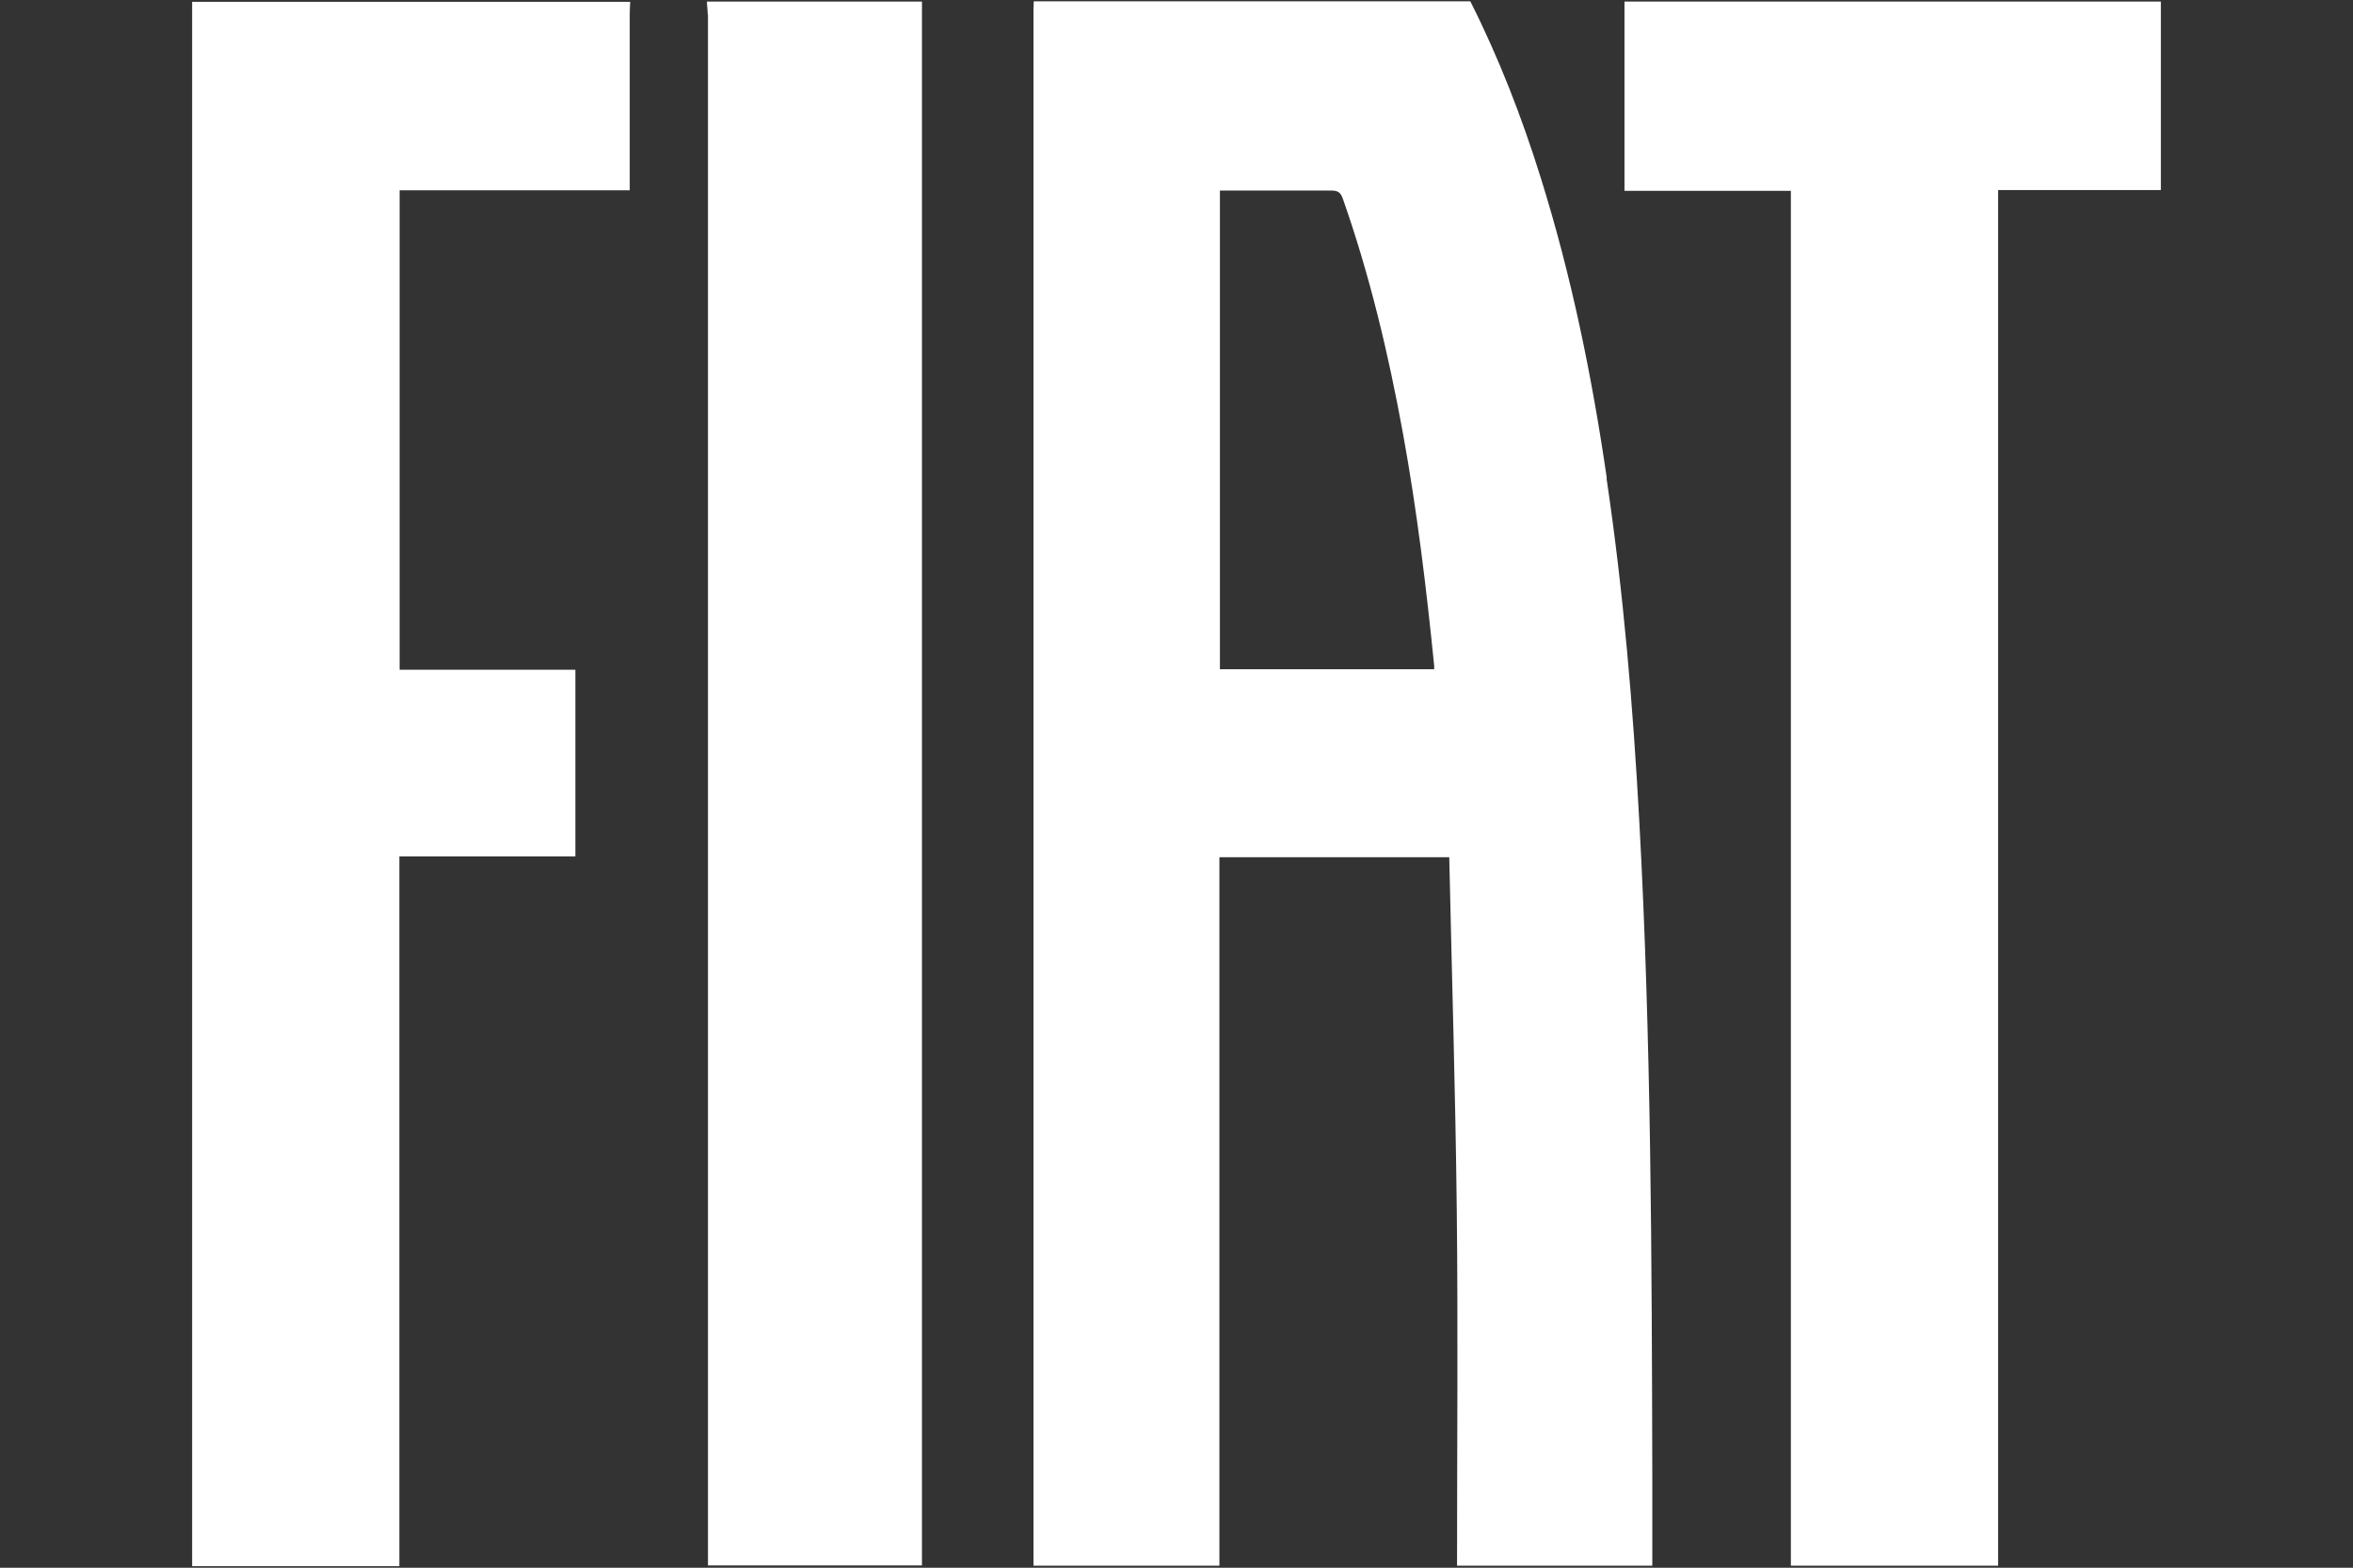 <?xml version="1.0" encoding="UTF-8"?>
<svg id="Capa_1" data-name="Capa 1" xmlns="http://www.w3.org/2000/svg" viewBox="0 0 90.5 60.3">
  <rect x="0" y="0" width="90.5" height="60.3" fill="#333333" stroke="none"/>
  <defs>
    <style>
      .cls-1 {
        fill: #fff;
      }
    </style>
  </defs>
  <path class="cls-1" d="M61.8,18.39c-.57-3.92-1.36-7.78-2.54-11.55-.73-2.34-1.61-4.61-2.71-6.79h-16.79c0,.11-.01,.22-.01,.33V60.22h7.15v-27.25h8.84c.1,4.55,.24,9.08,.29,13.62,.05,4.54,.01,9.08,.01,13.63h7.51v-3.42c-.02-8.41-.04-16.81-.5-25.21-.24-4.42-.61-8.82-1.26-13.19Zm-6.65,7.35h-8.23V7.33h.9c1.13,0,2.25,0,3.38,0,.25,0,.36,.06,.45,.32,1.03,2.93,1.75,5.95,2.31,9.02,.54,2.96,.9,5.94,1.2,8.93,0,.04,0,.09,0,.16Z"/>
  <path class="cls-1" d="M7.39,60.24h7.97v-27.3h6.77v-7.18h-6.76V7.32h8.85V.56c0-.17,.01-.33,.02-.49H7.39V60.24Z"/>
  <polygon class="cls-1" points="62.48 .06 62.48 7.34 68.88 7.34 68.88 60.22 76.85 60.22 76.85 7.31 83.11 7.31 83.11 .06 62.48 .06"/>
  <path class="cls-1" d="M27.23,.55c0,19.73,0,39.46,0,59.18v.48h8.23V.52c0-.15,0-.31,0-.46h-8.27c0,.16,.03,.33,.03,.49Z"/>
</svg>